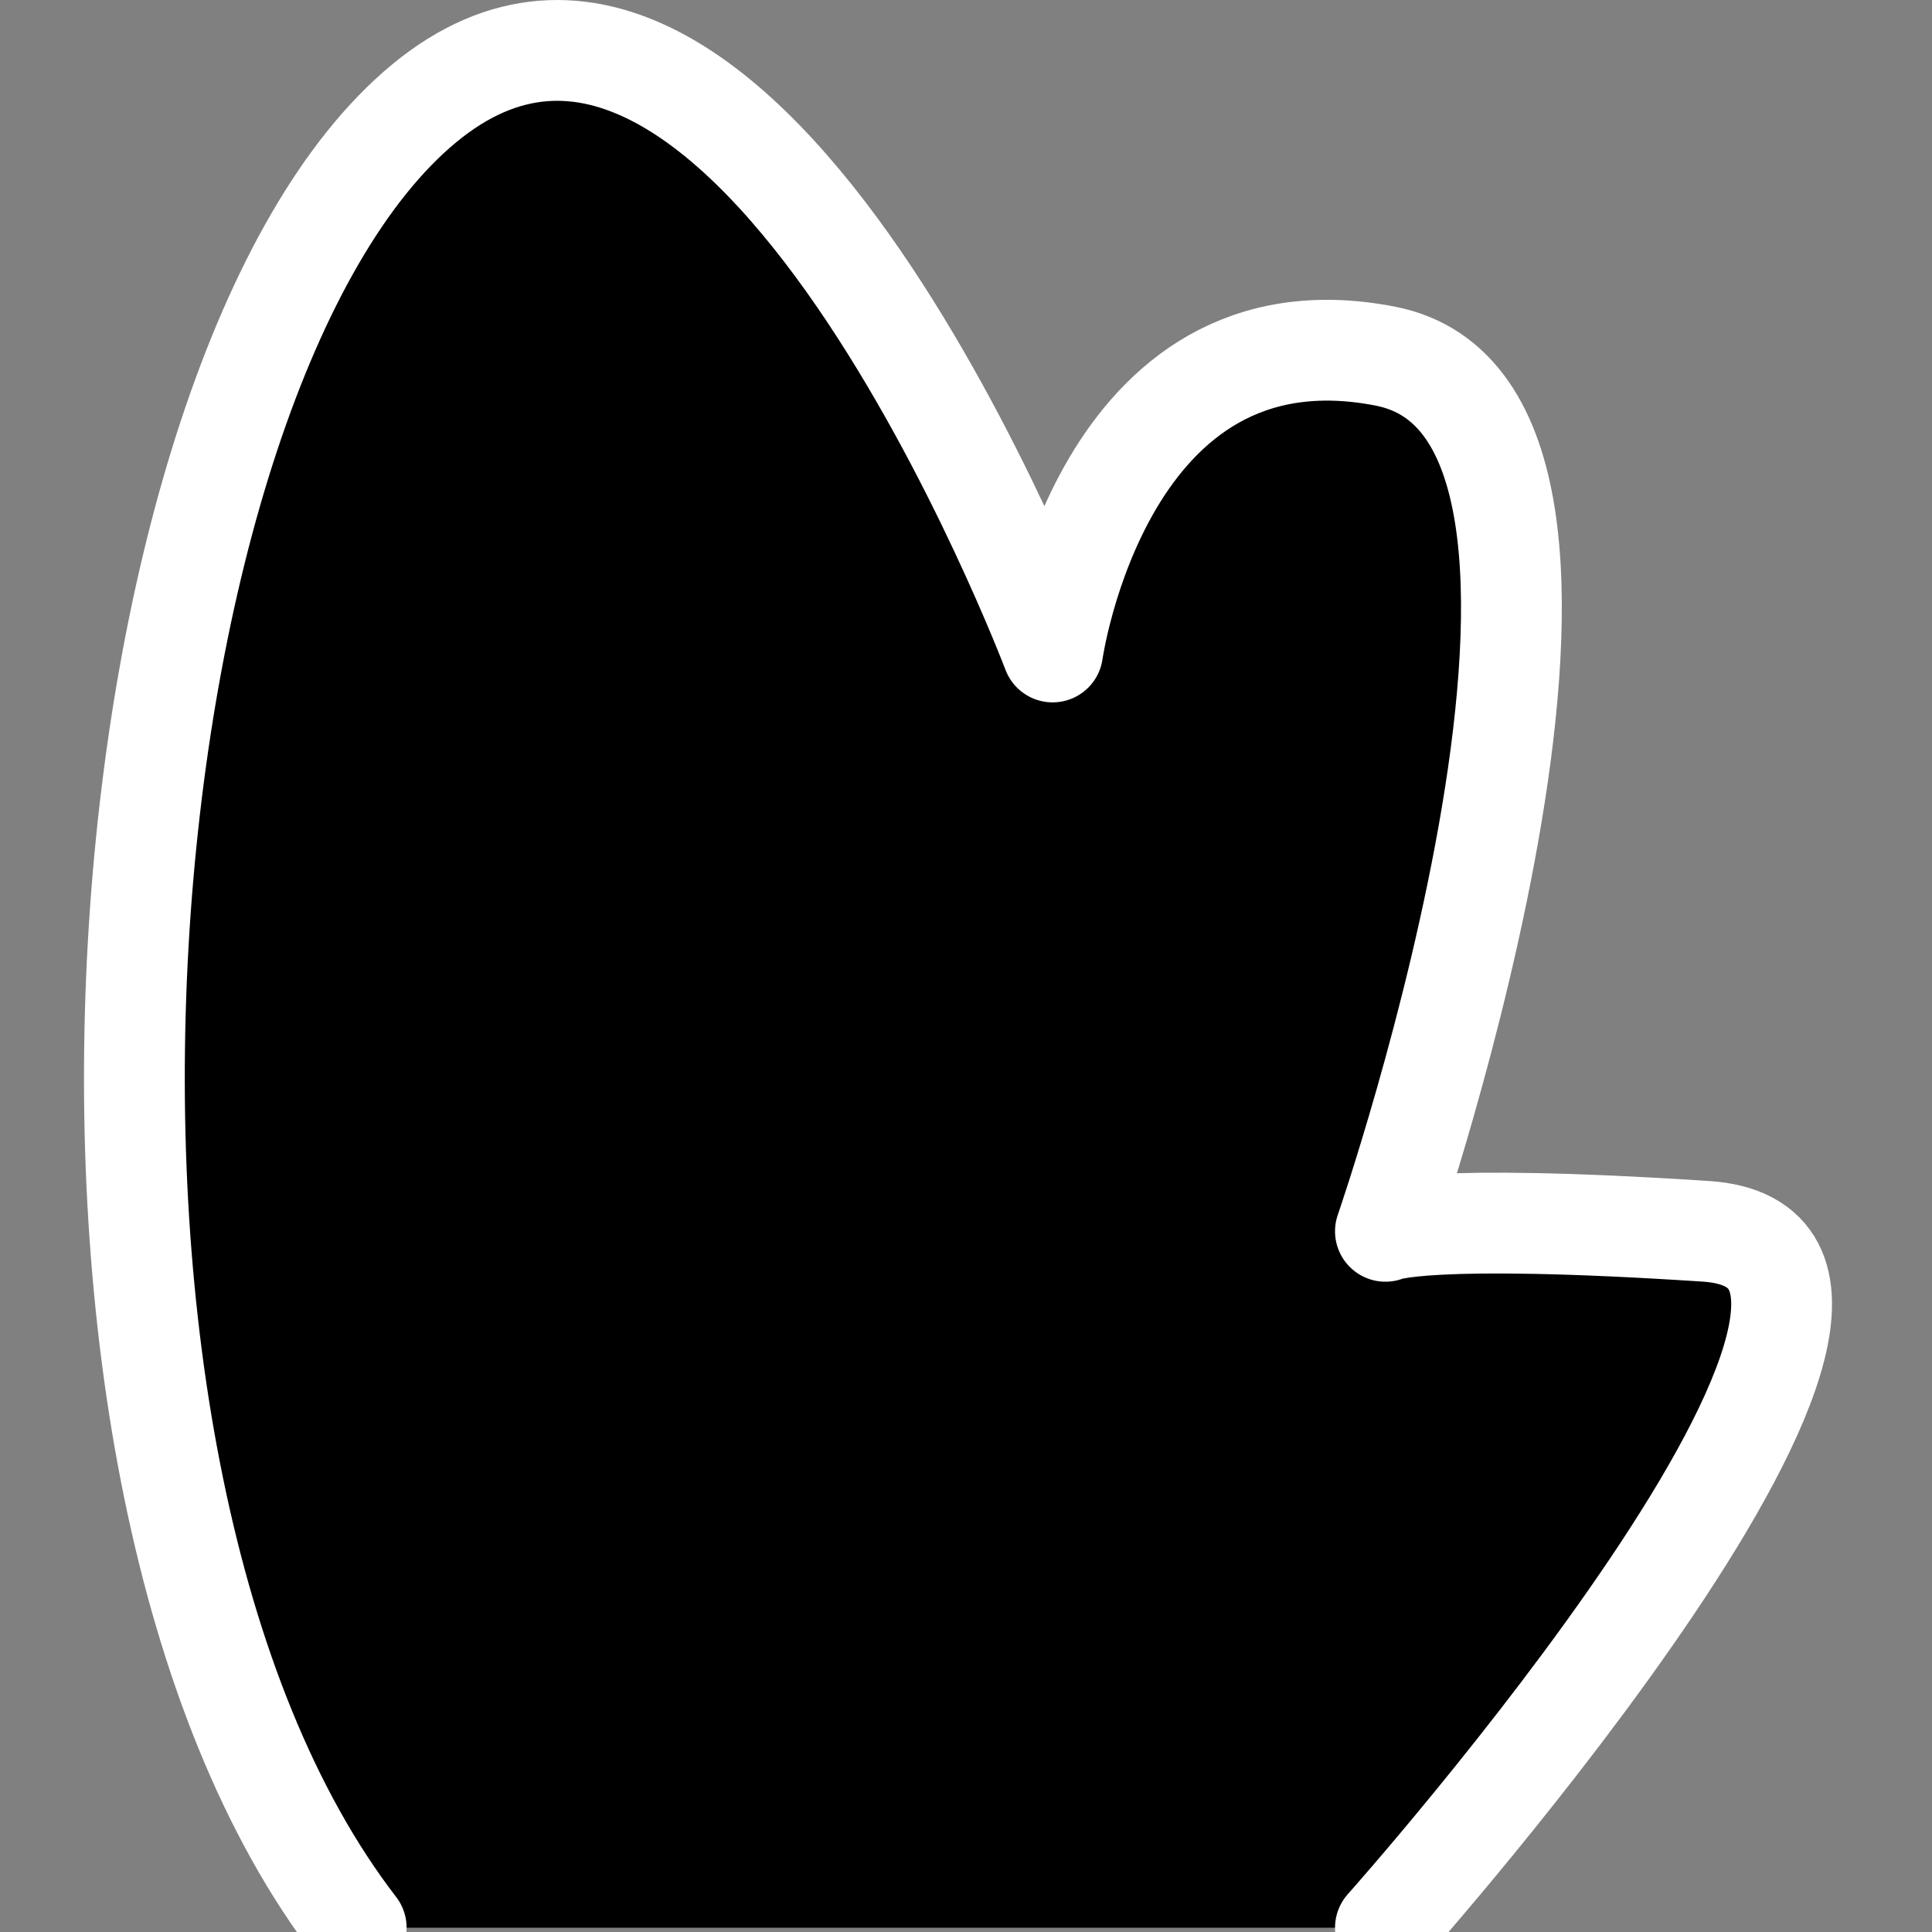 <svg xmlns="http://www.w3.org/2000/svg" width="115" height="115" viewBox="0 0 115 115">
  <rect x="0" y="0" width="115" height="115" fill="#808080" stroke="none"/>
  <g fill="none" fill-rule="evenodd" transform="translate(8 3)">
    <path fill="#000" d="M74.466,111.745 C74.466,111.745 110.417,71.392 93.542,70.292 C76.667,69.191 74.466,70.292 74.466,70.292 C74.466,70.292 91.341,21.502 74.466,18.2 C57.591,14.898 54.656,35.808 54.656,35.808 C54.656,35.808 36.315,-12.614 17.239,3.16 C-1.837,18.934 -7.706,84.599 13.203,111.745"/>
    <path stroke="#FFF" stroke-linecap="round" stroke-linejoin="round" stroke-width="6" d="M74.466,111.745 C74.466,111.745 110.417,71.392 93.542,70.292 C76.667,69.191 74.466,70.292 74.466,70.292 C74.466,70.292 91.341,21.502 74.466,18.2 C57.591,14.898 54.656,35.808 54.656,35.808 C54.656,35.808 36.315,-12.614 17.239,3.16 C-1.837,18.934 -7.706,84.599 13.203,111.745"/>
  </g>
</svg>
